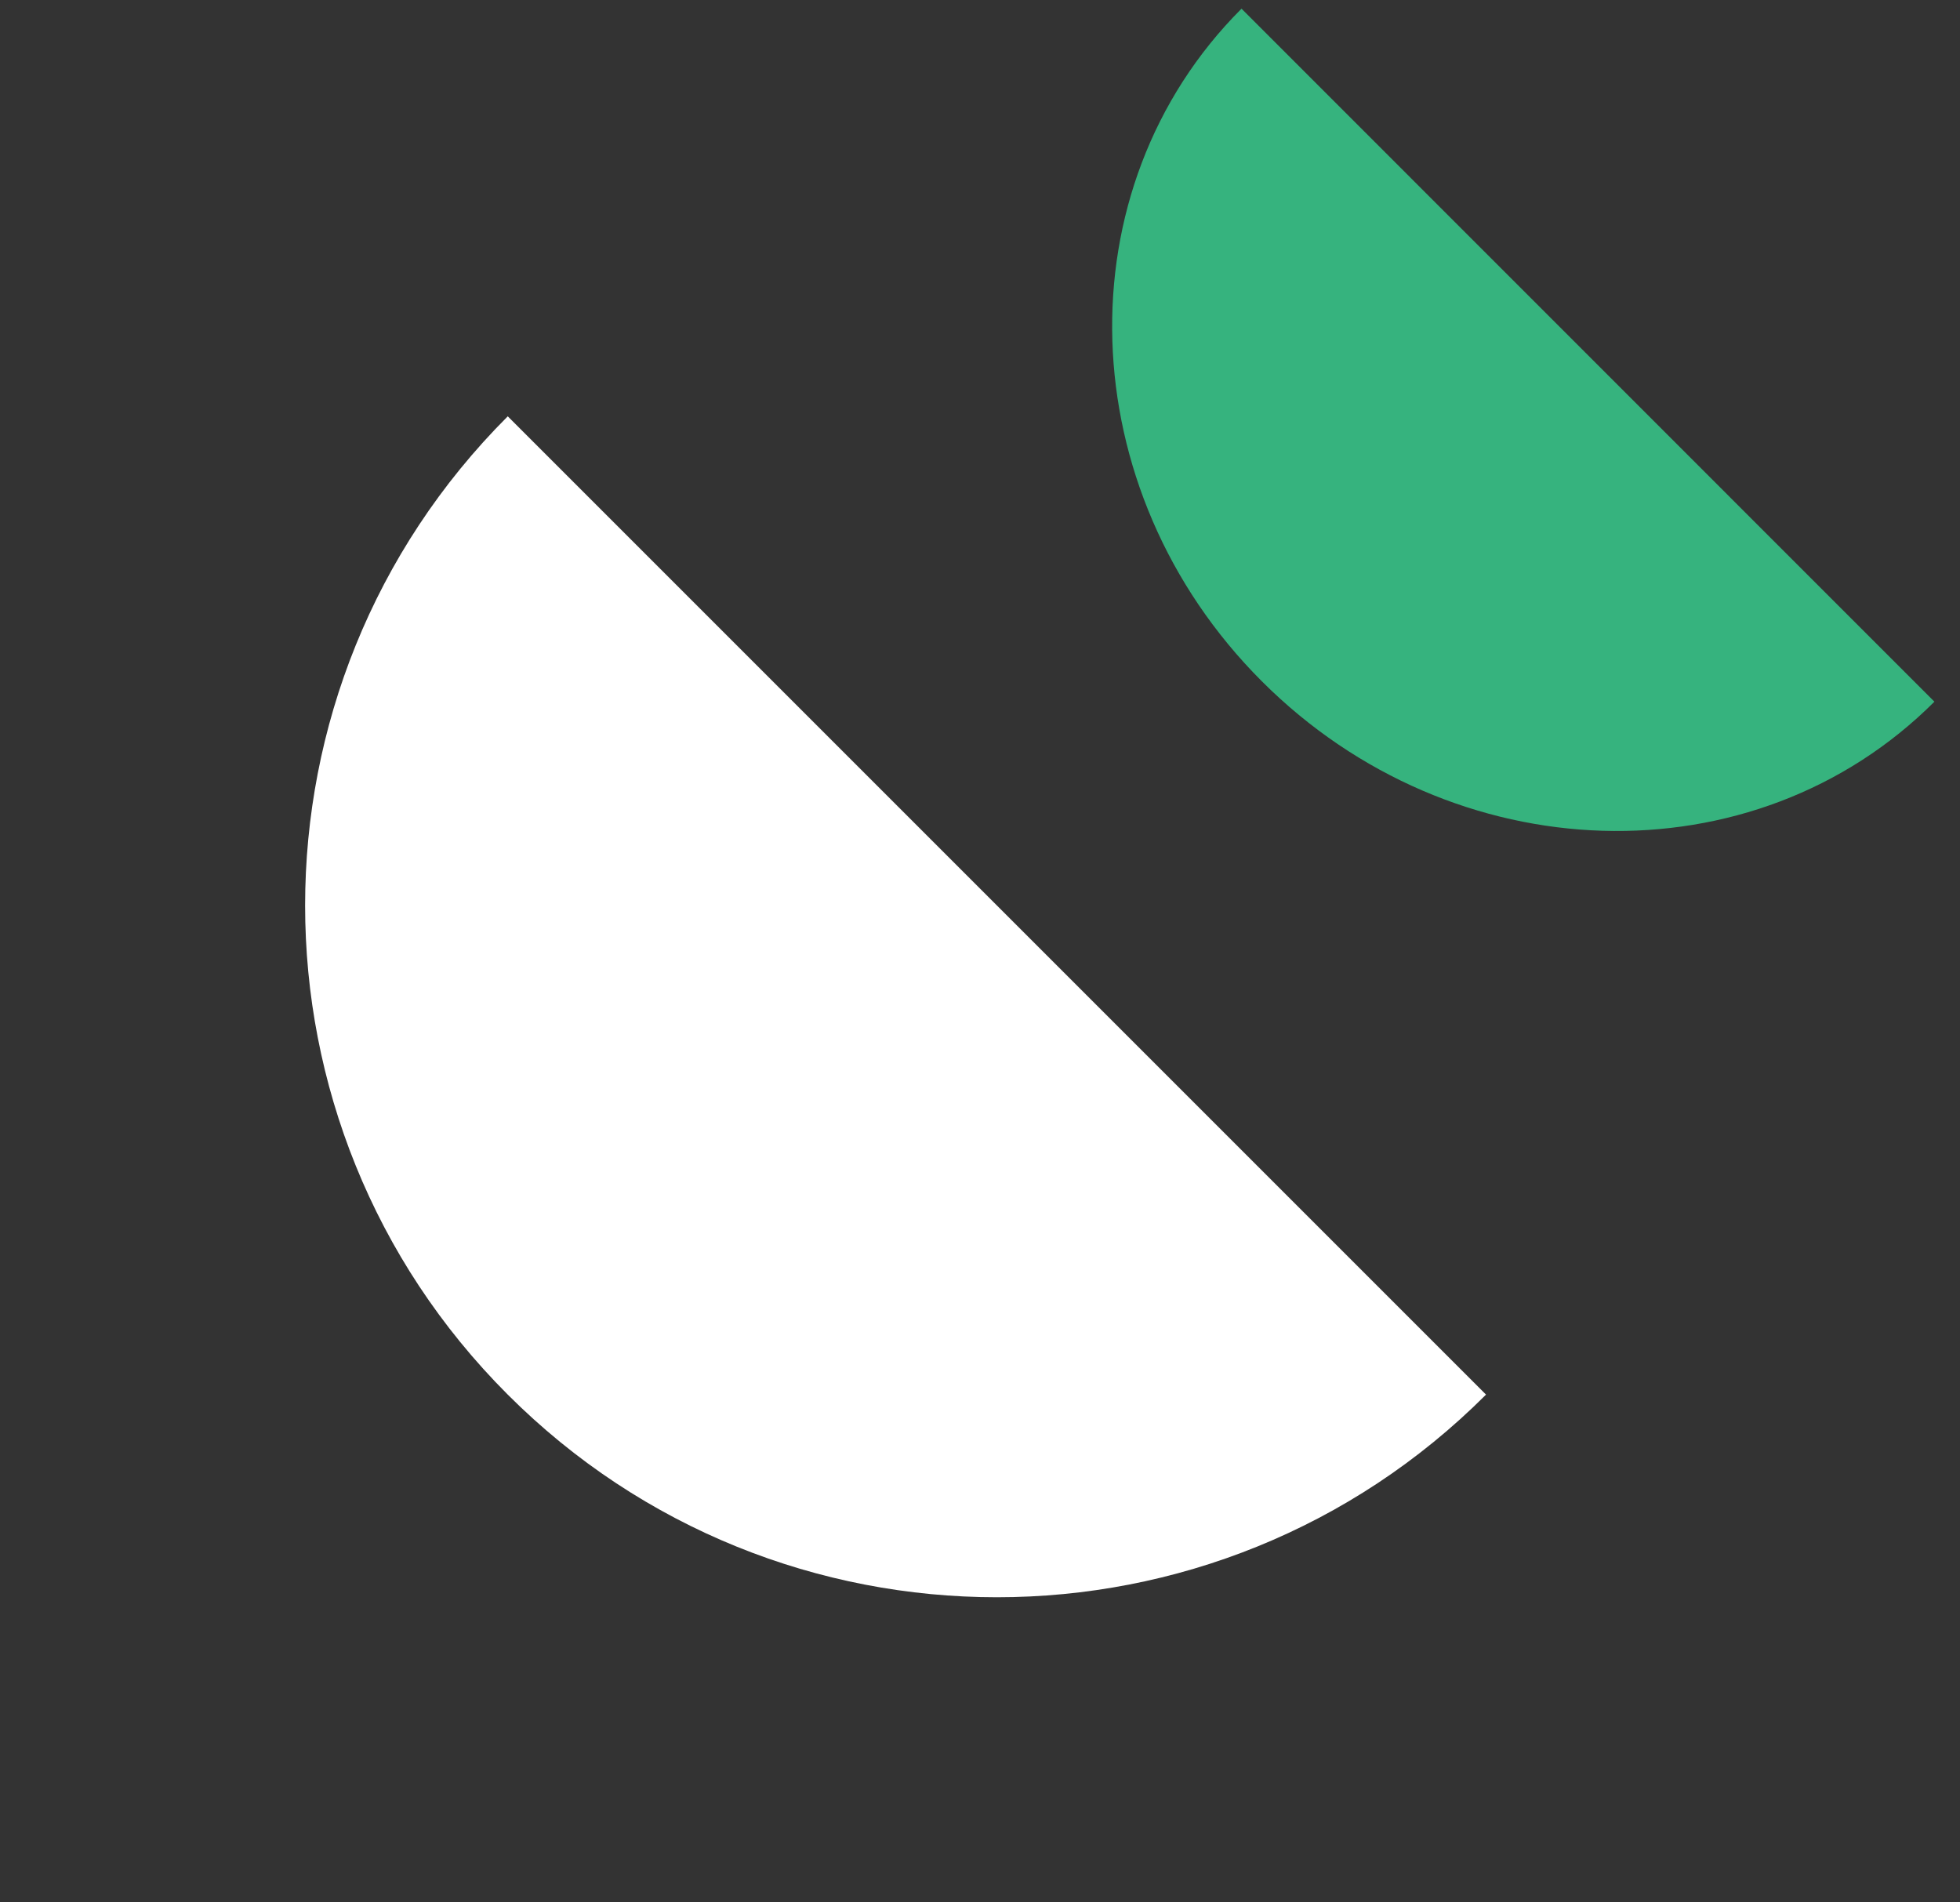 <svg xmlns="http://www.w3.org/2000/svg" width="34" height="33" fill="none"><rect width="100%" height="100%" fill="#333333" stroke="none"/><path fill="#36B37E" fill-rule="evenodd" d="m21.536.15 12.02 12.022c-3.124 3.124-8.347 2.965-11.667-.354-3.32-3.32-3.477-8.543-.353-11.667Z" clip-rule="evenodd"/><path fill="#fff" fill-rule="evenodd" d="m8.808 7.222 16.97 16.97c-4.686 4.687-12.284 4.687-16.97 0-4.687-4.686-4.687-12.284 0-16.97Z" clip-rule="evenodd"/></svg>
